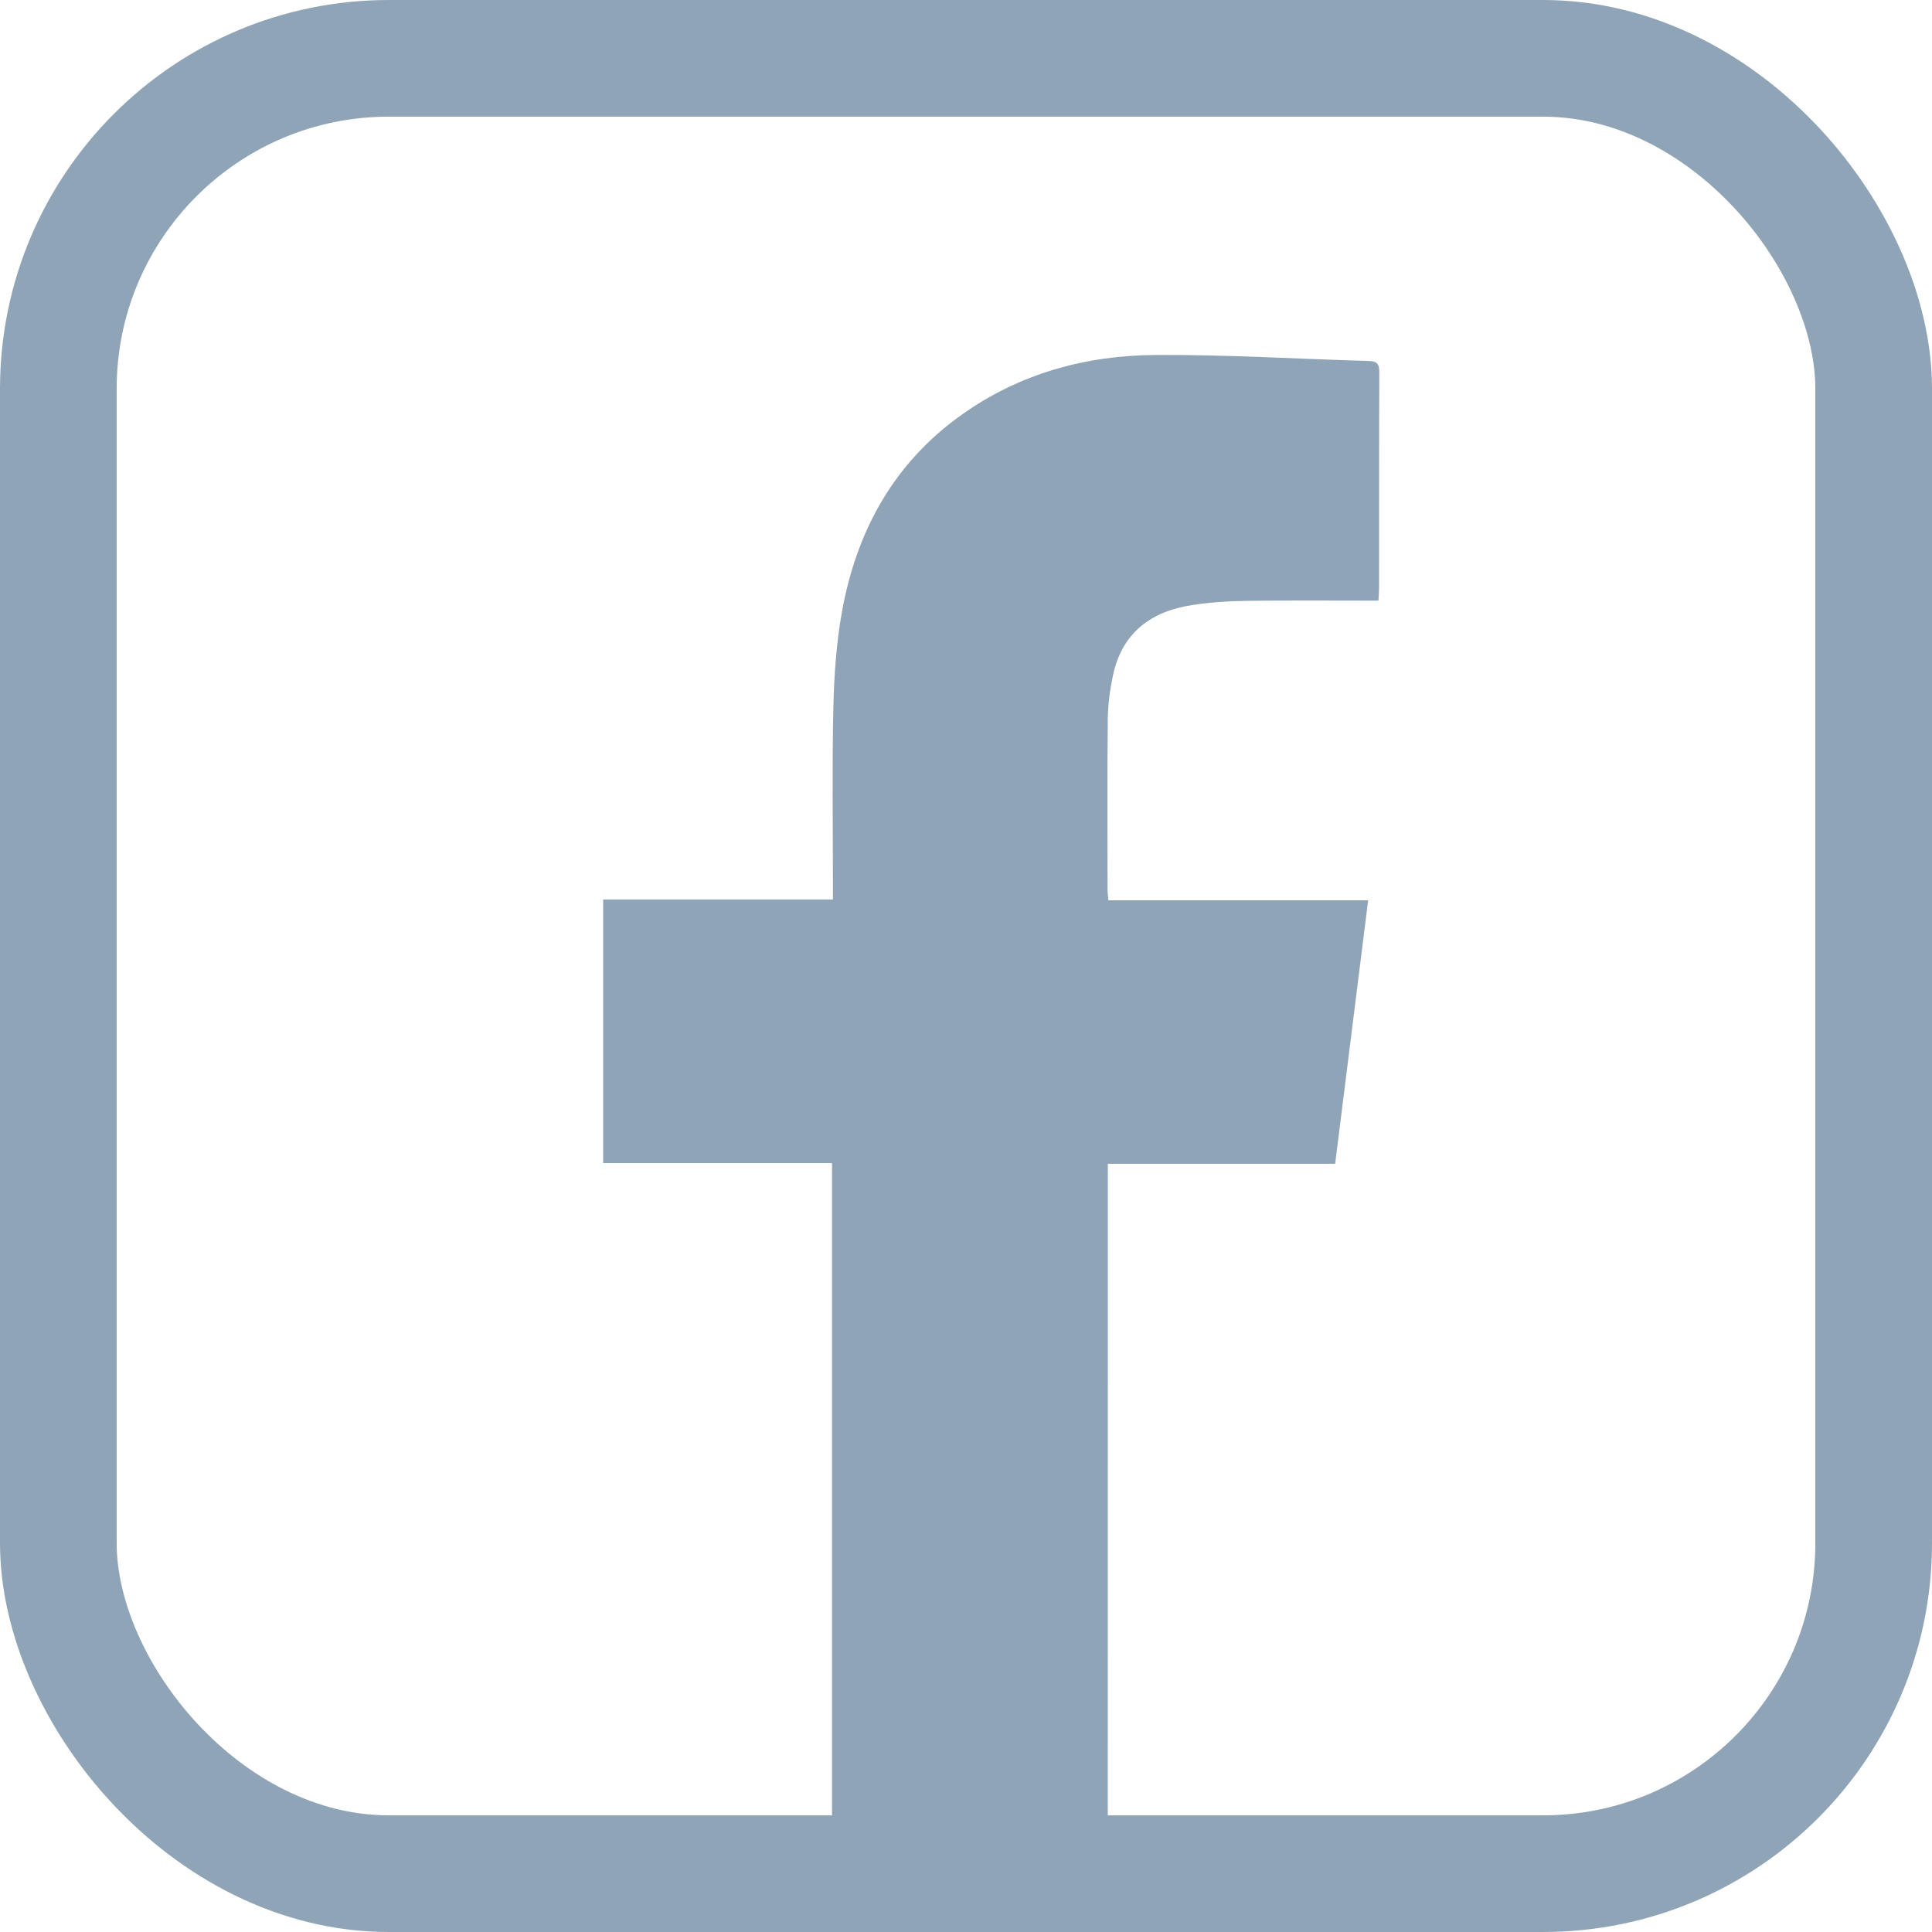<svg width="26" height="26" viewBox="0 0 26 26" fill="none" xmlns="http://www.w3.org/2000/svg">
<path d="M11.197 15.652V24.939L14.908 24.938C14.908 22.27 14.908 18.327 14.909 15.662H17.968C18.117 14.473 18.263 13.303 18.412 12.116H14.916C14.911 12.06 14.905 12.017 14.905 11.975C14.904 11.209 14.9 10.444 14.908 9.679C14.91 9.482 14.937 9.282 14.978 9.089C15.1 8.514 15.491 8.226 16.047 8.142C16.286 8.105 16.531 8.089 16.773 8.086C17.36 8.078 17.946 8.083 18.551 8.083C18.554 8.014 18.559 7.952 18.559 7.89C18.56 6.931 18.558 5.972 18.562 5.012C18.562 4.908 18.54 4.861 18.424 4.858C17.471 4.831 16.518 4.772 15.565 4.777C14.619 4.781 13.727 5.023 12.944 5.58C12.027 6.231 11.527 7.146 11.331 8.231C11.255 8.655 11.225 9.089 11.215 9.519C11.197 10.315 11.209 11.11 11.209 11.905V12.105H8.117V15.652H11.197Z" fill="#90A4B7"/>
<rect x="0.785" y="0.785" width="24.43" height="24.43" rx="4.448" stroke="#90A4B7" stroke-width="1.57"/>
</svg>
